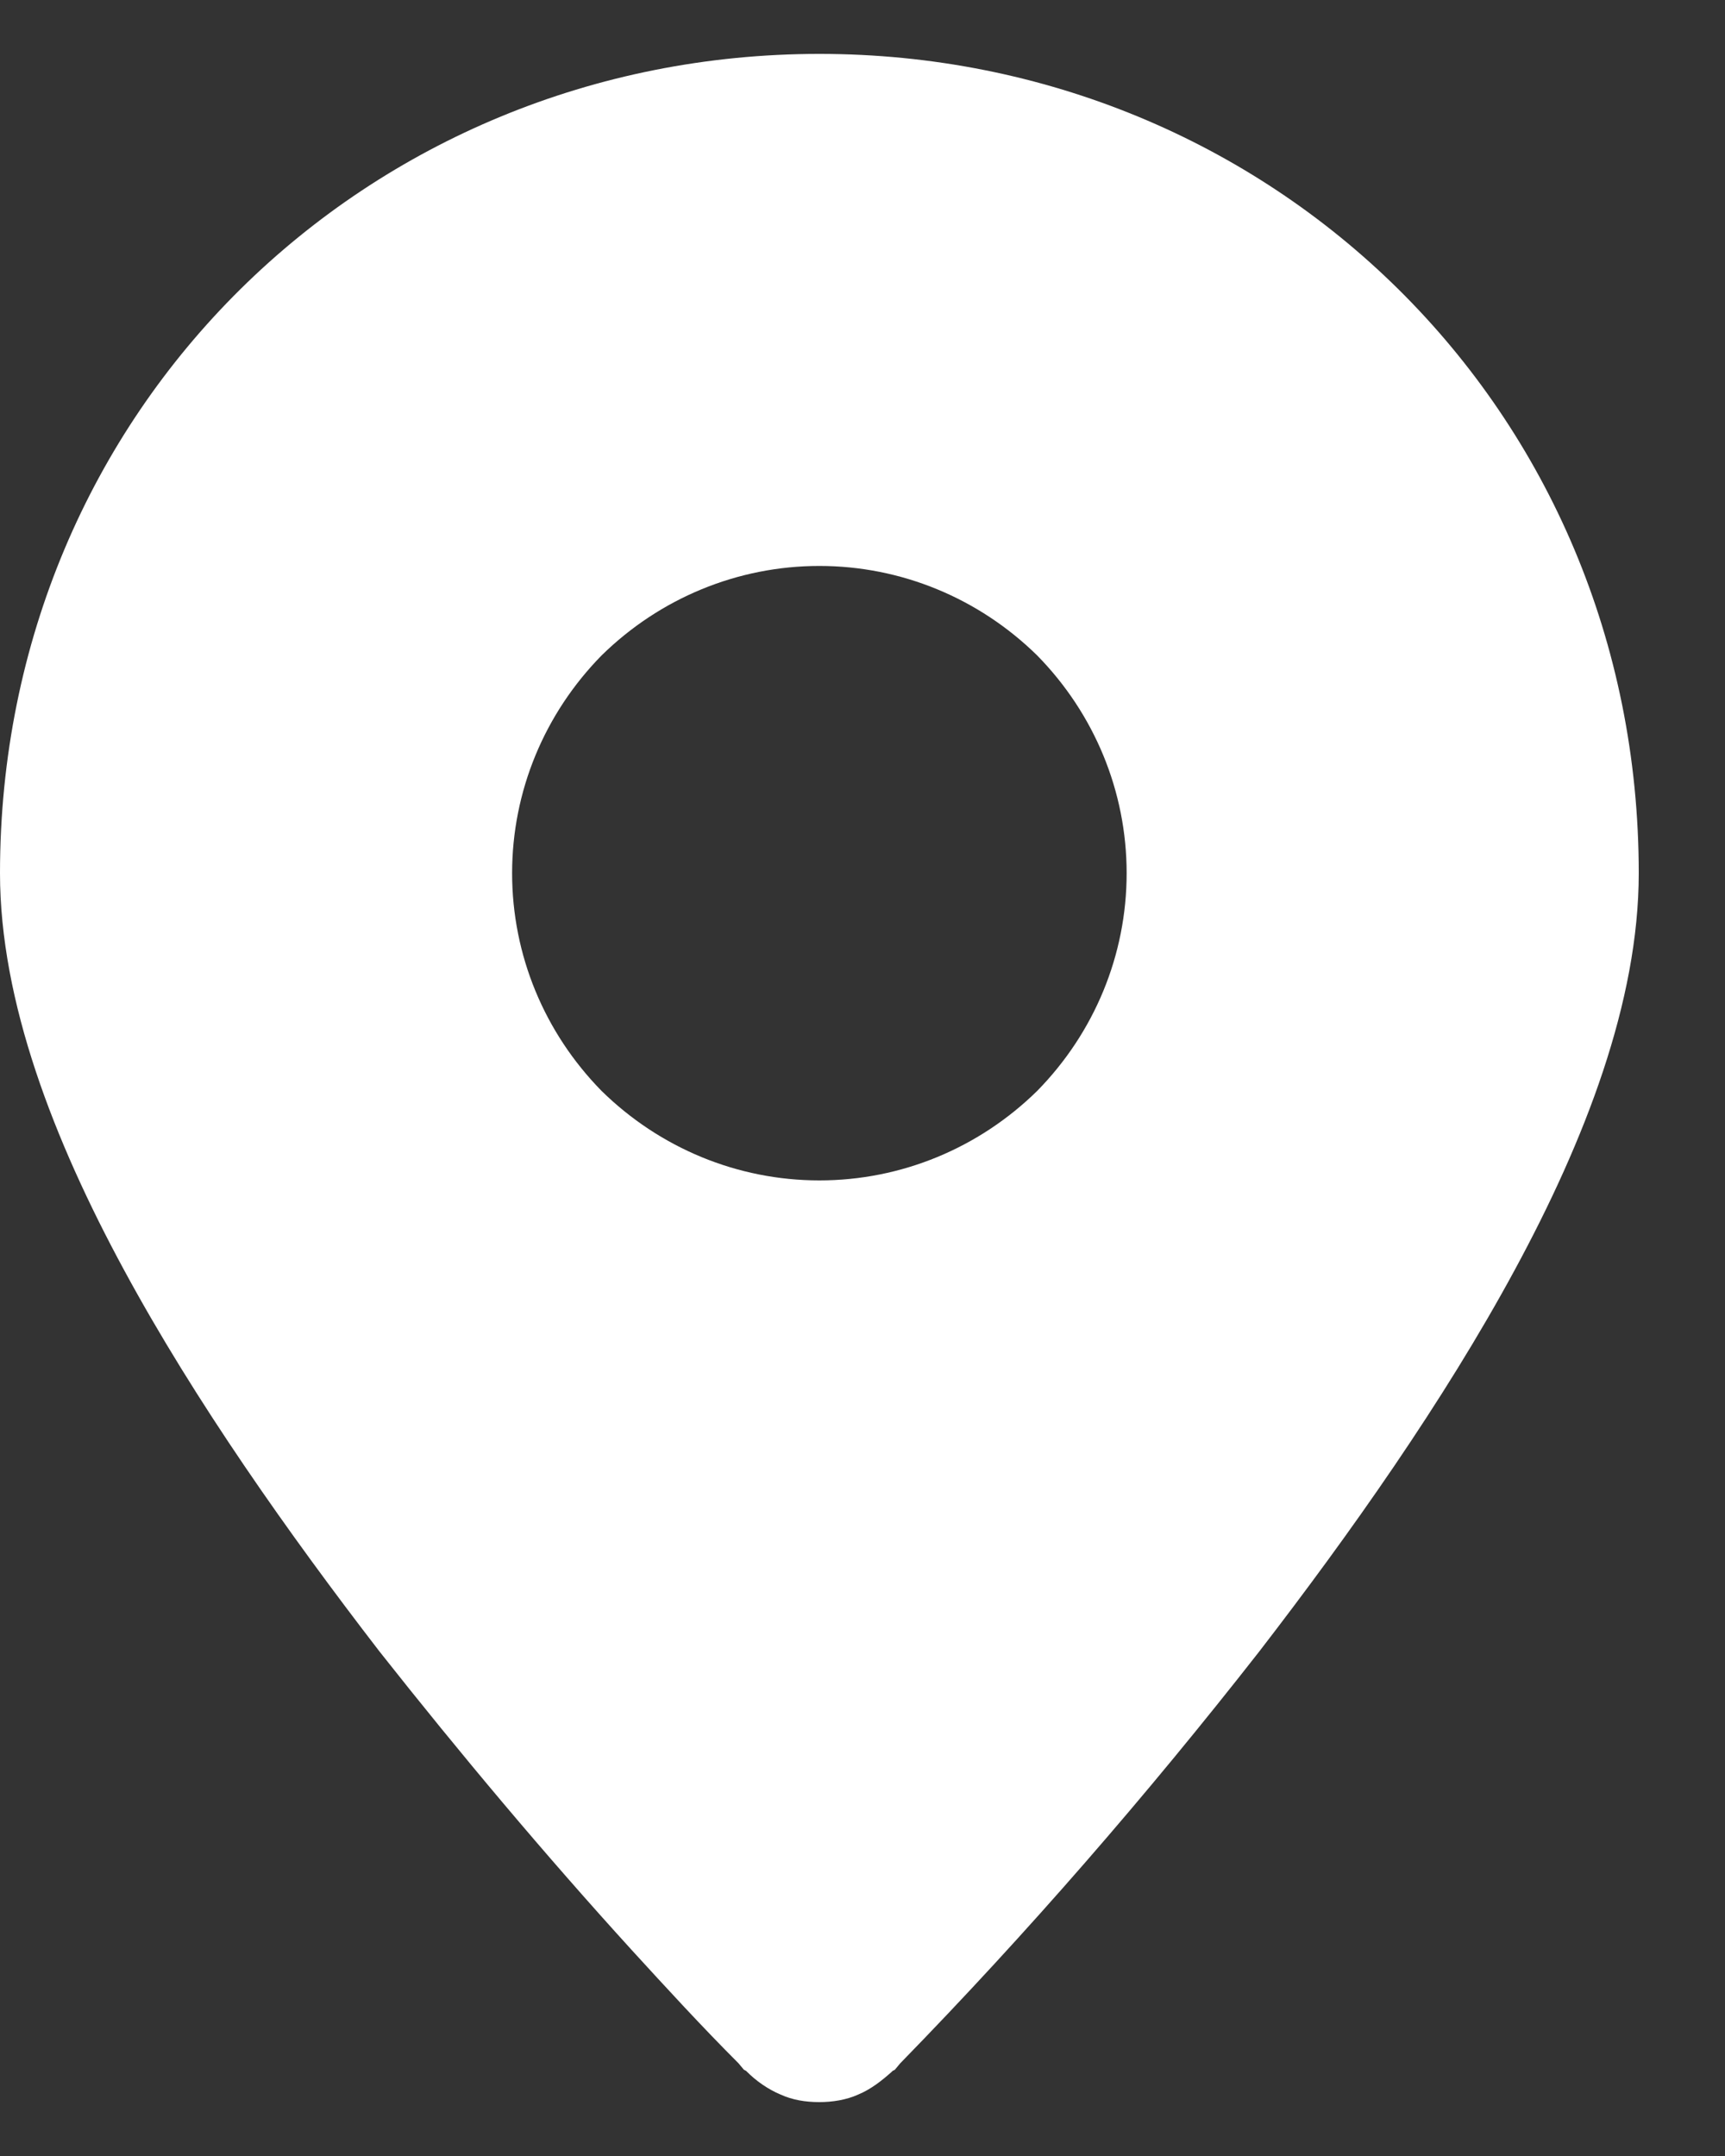 <svg width="16" height="20" fill="none" xmlns="http://www.w3.org/2000/svg"><rect width="100%" height="100%" fill="#333333" stroke="none"/><path fill-rule="evenodd" clip-rule="evenodd" d="M7.6 18.55l.67.67c-.09.08-.19.16-.31.21-.11.05-.24.07-.36.07-.13 0-.25-.02-.36-.07-.12-.05-.23-.13-.31-.21l-.01-.01-.02-.01-.05-.06c-.34-.34-.67-.7-.99-1.05-.81-.89-1.59-1.82-2.34-2.77-.84-1.09-1.71-2.32-2.37-3.54C.5 10.58 0 9.29 0 8.1 0 3.79 3.41.5 7.6.5c4.19 0 7.6 3.29 7.6 7.6 0 1.19-.5 2.48-1.15 3.68-.66 1.22-1.53 2.45-2.37 3.54-1.04 1.33-2.15 2.61-3.33 3.82l-.05.06-.02.01-.01.01-.67-.67zm0-7.6c.76 0 1.48-.3 2.02-.83.53-.54.83-1.26.83-2.02s-.3-1.48-.83-2.02c-.54-.53-1.26-.83-2.02-.83s-1.48.3-2.02.83c-.53.54-.83 1.26-.83 2.02s.3 1.48.83 2.02c.54.53 1.26.83 2.02.83z" fill="#fff"/></svg>